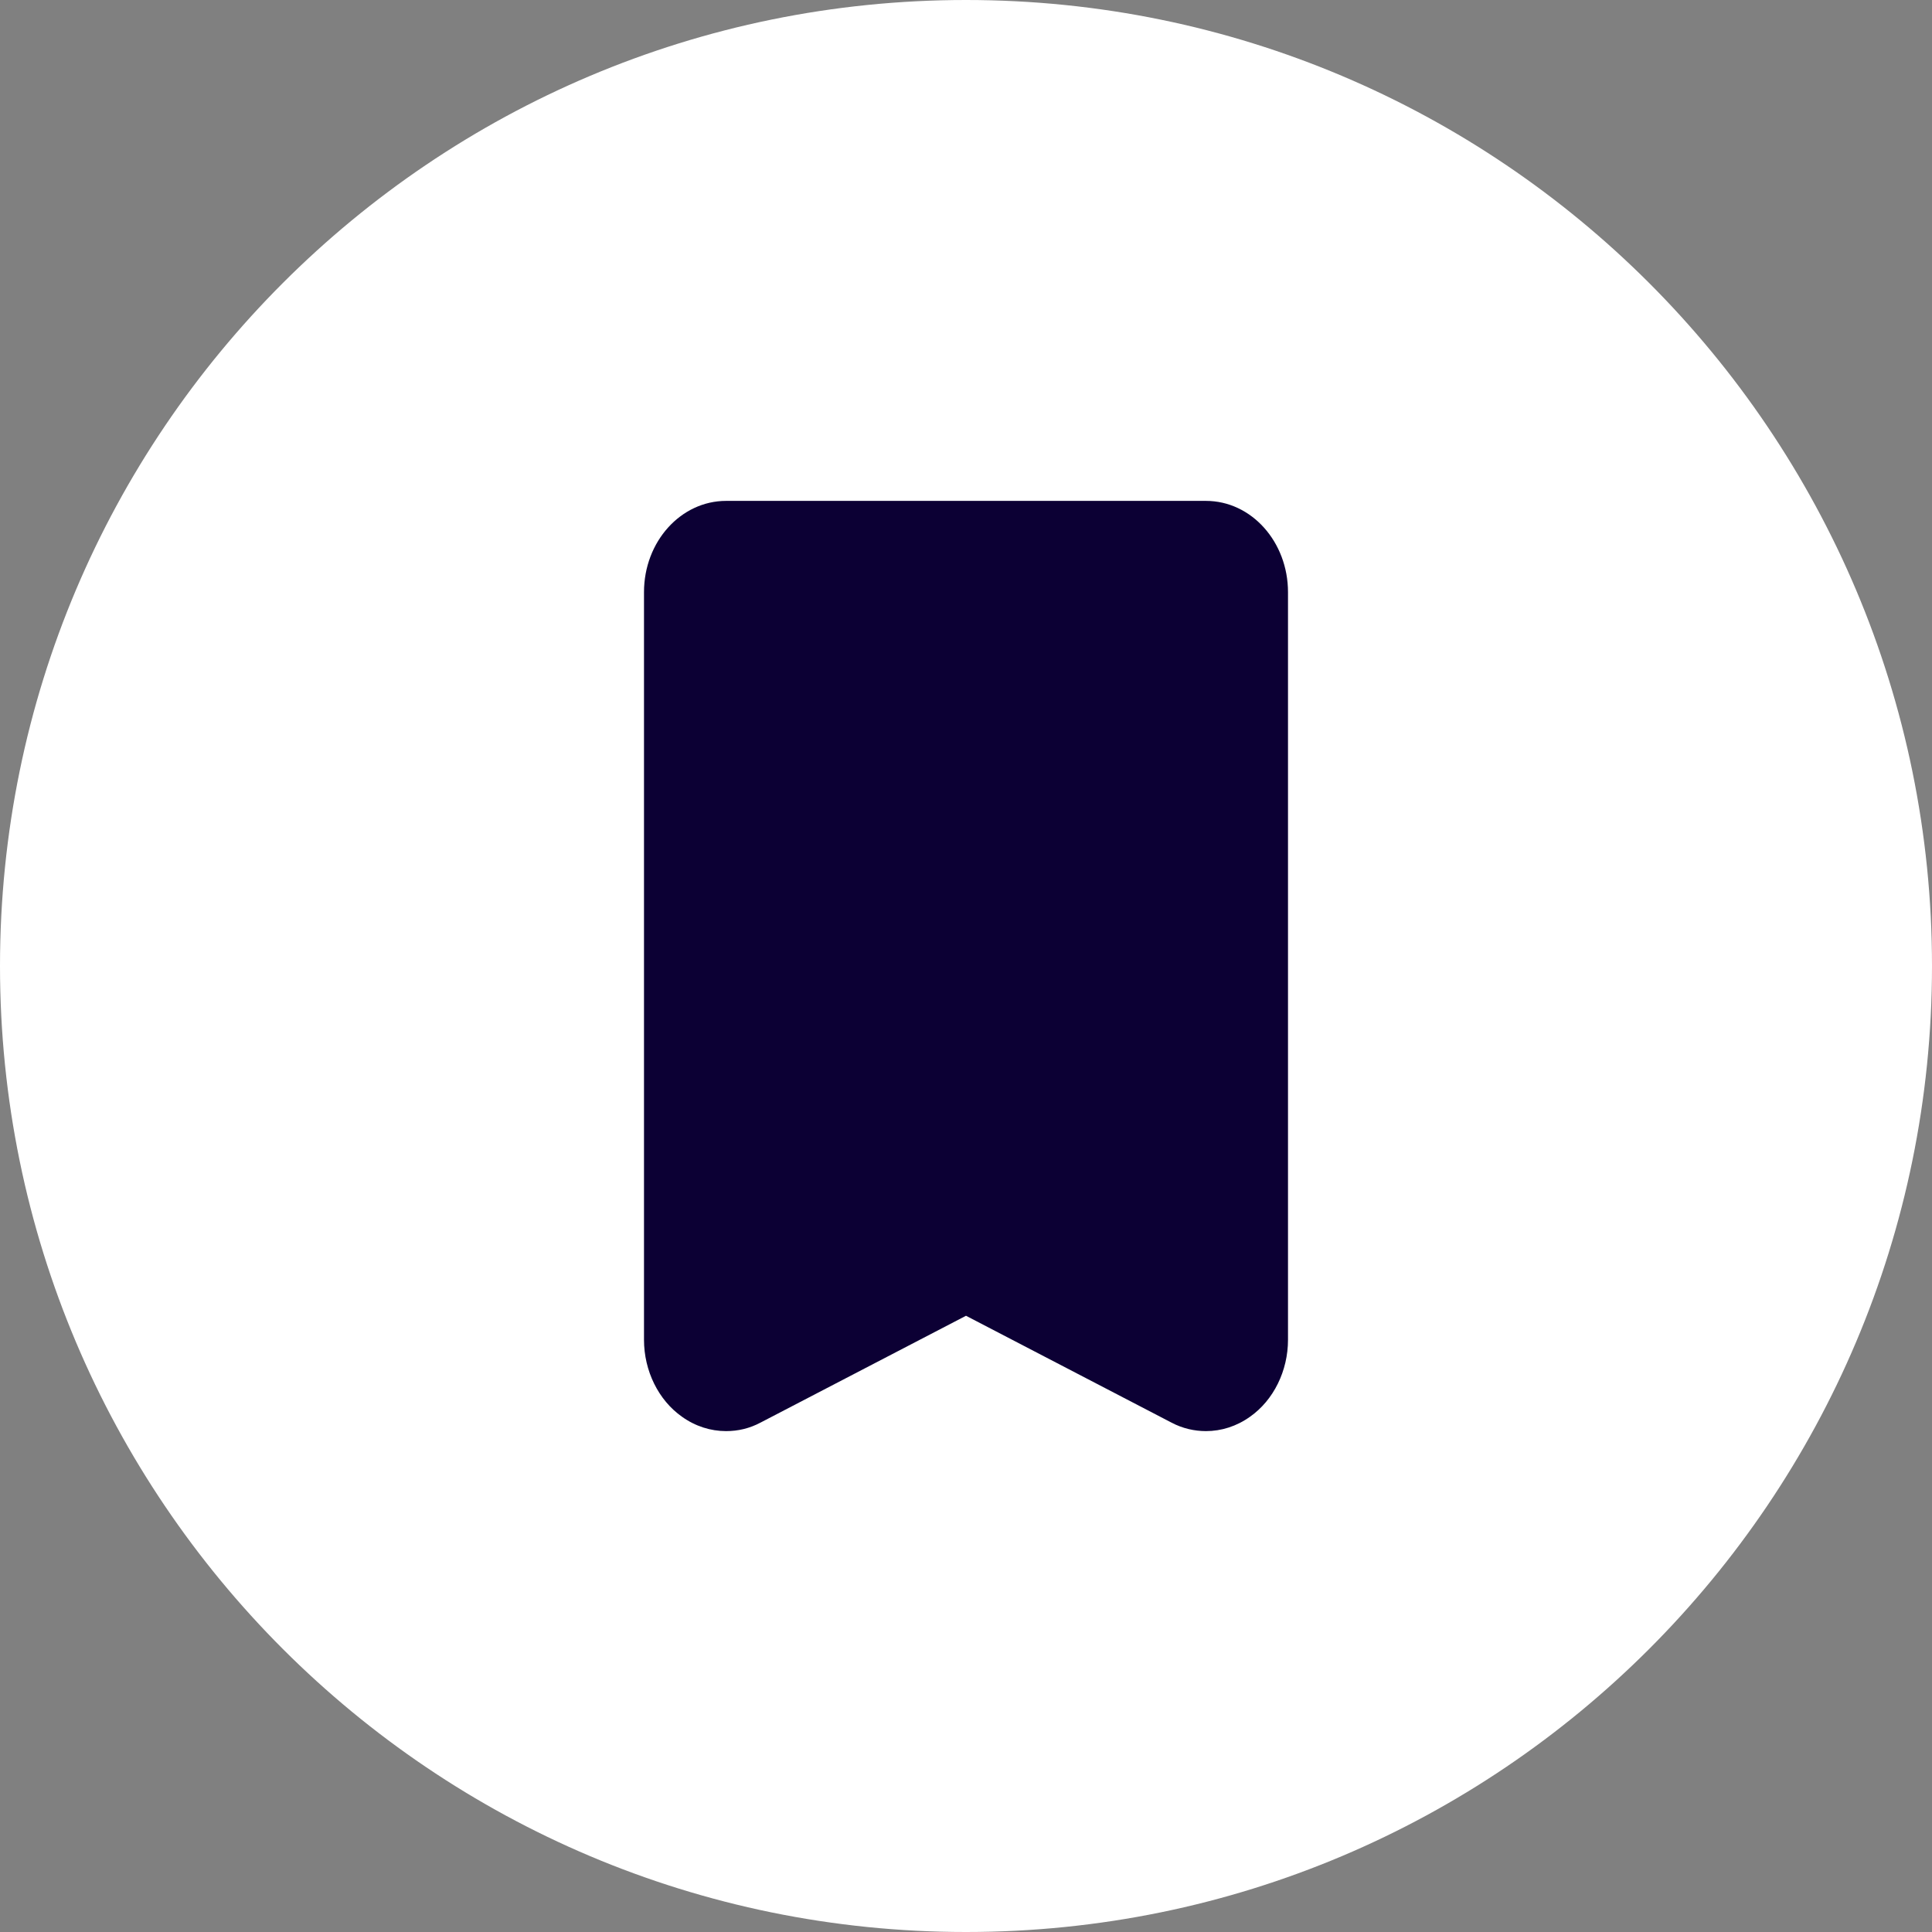 <svg width="54" height="54" viewBox="0 0 54 54" fill="none" xmlns="http://www.w3.org/2000/svg">
<rect x="0" y="0" width="54" height="54" fill="#808080" stroke="none"/>
<path d="M0 27C0 12.088 12.088 0 27 0C41.912 0 54 12.088 54 27C54 41.912 41.912 54 27 54C12.088 54 0 41.912 0 27Z" fill="white"/>
<path d="M33.706 14H20.294C19.033 14 18 15.134 18 16.552V37.448C18 38.313 18.402 39.134 19.06 39.597C19.435 39.866 19.864 40 20.294 40C20.629 40 20.951 39.925 21.259 39.761L27 36.776L32.741 39.761C33.049 39.925 33.385 40 33.706 40C34.136 40 34.565 39.866 34.94 39.597C35.598 39.134 36 38.313 36 37.448V16.552C36 15.149 34.981 14 33.706 14Z" fill="#0C0034"/>
</svg>

